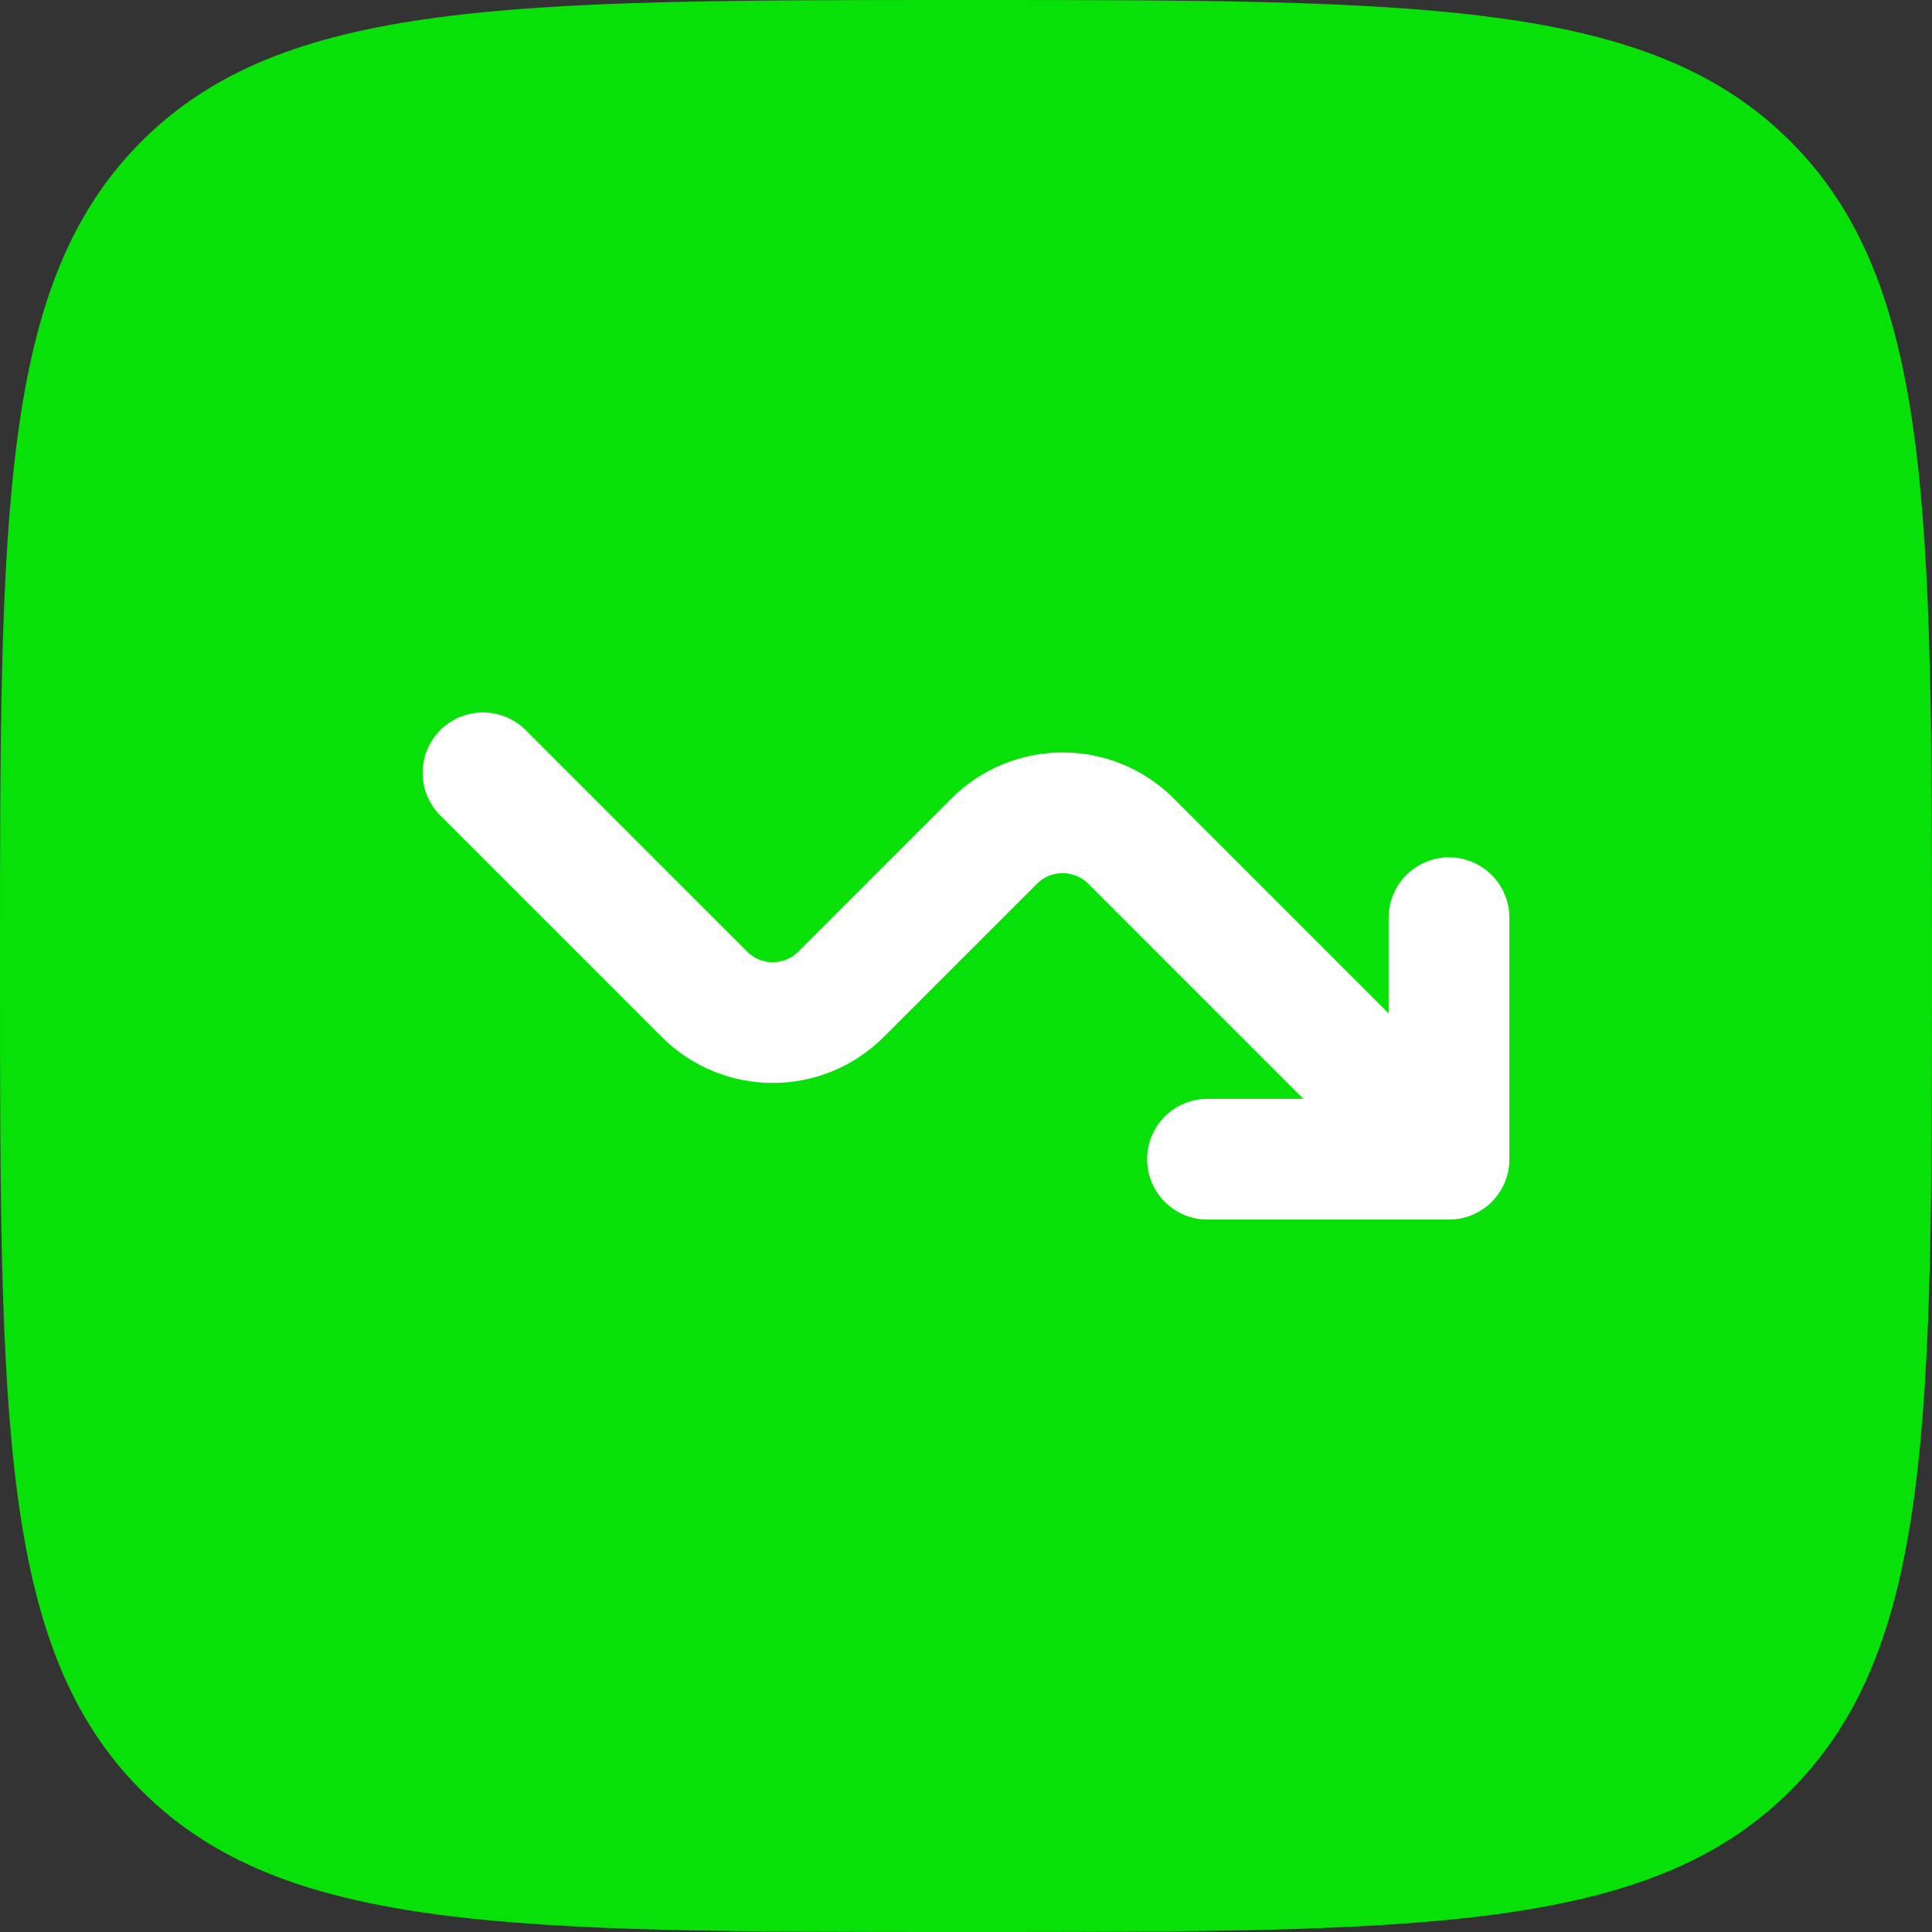 <svg width="24" height="24" viewBox="0 0 24 24" fill="none" xmlns="http://www.w3.org/2000/svg">
<rect x="0" y="0" width="24" height="24" fill="#333333" stroke="none"/>
<g id="Group 2061">
<path id="Vector" d="M0 12C0 17.657 -1.43051e-07 20.485 1.757 22.243C3.515 24 6.343 24 12 24C17.657 24 20.485 24 22.243 22.243C24 20.485 24 17.657 24 12C24 6.343 24 3.515 22.243 1.757C20.485 0 17.657 0 12 0C6.343 0 3.515 0 1.757 1.757C-1.43051e-07 3.515 0 6.343 0 12Z" fill="#07E107"/>
<path id="Vector_2" d="M6 9.6L8.751 12.351C9.22 12.82 9.98 12.82 10.448 12.351L12.351 10.448C12.82 9.98 13.58 9.98 14.049 10.448L18 14.4M18 14.4V11.4M18 14.4H15" stroke="white" stroke-width="1.5" stroke-linecap="round" stroke-linejoin="round"/>
</g>
</svg>
